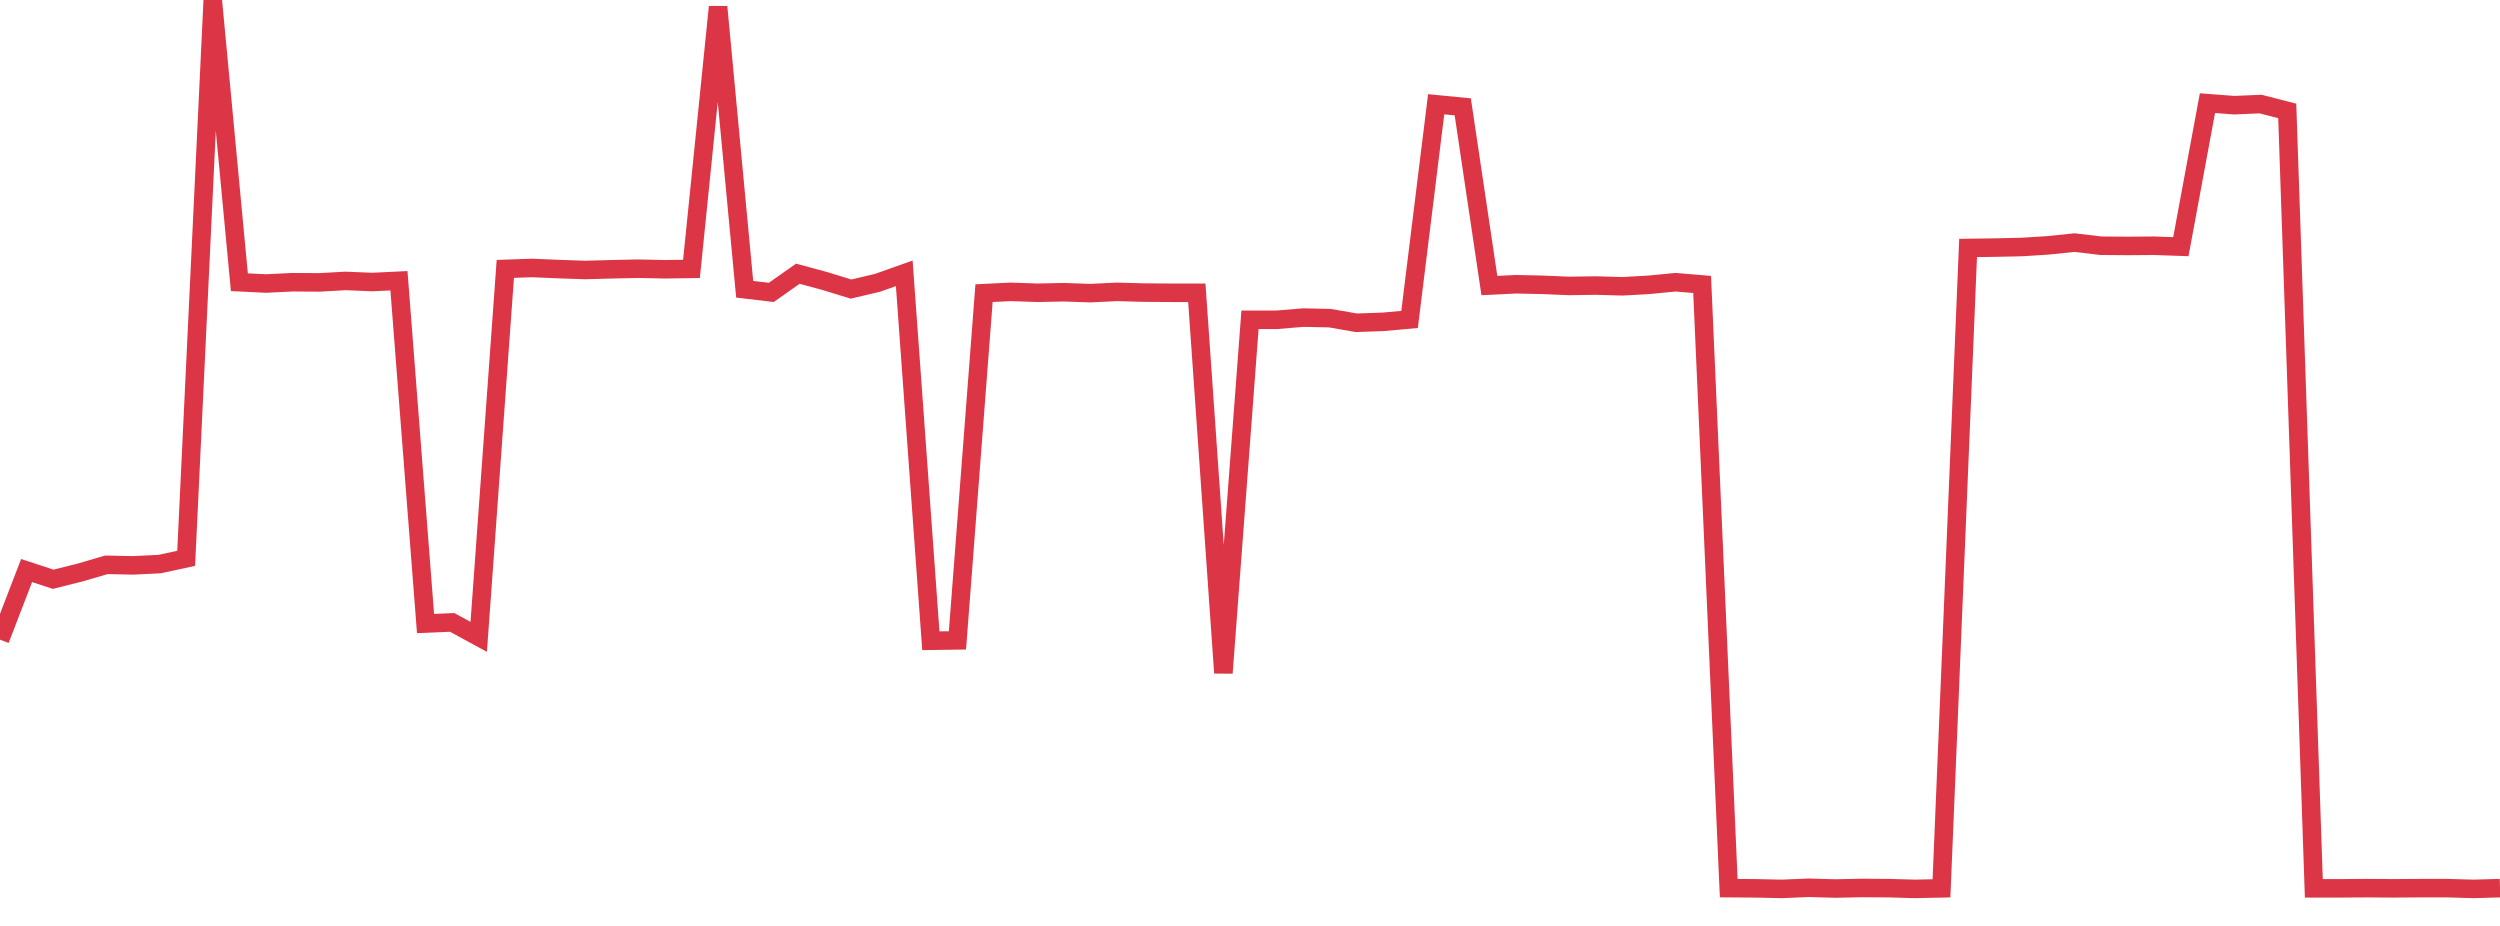 <?xml version="1.0" standalone="no"?>
<!DOCTYPE svg PUBLIC "-//W3C//DTD SVG 1.1//EN" "http://www.w3.org/Graphics/SVG/1.1/DTD/svg11.dtd">
<svg width="135" height="50" viewBox="0 0 135 50" preserveAspectRatio="none" class="sparkline" xmlns="http://www.w3.org/2000/svg"
xmlns:xlink="http://www.w3.org/1999/xlink"><path  class="sparkline--line" d="M 0 34.54 L 0 34.54 L 1.436 30.81 L 2.872 31.28 L 4.309 30.92 L 5.745 30.5 L 7.181 30.53 L 8.617 30.46 L 10.053 30.15 L 11.489 0 L 12.926 15.24 L 14.362 15.31 L 15.798 15.24 L 17.234 15.25 L 18.67 15.17 L 20.106 15.23 L 21.543 15.16 L 22.979 33.67 L 24.415 33.61 L 25.851 34.39 L 27.287 14.52 L 28.723 14.47 L 30.16 14.53 L 31.596 14.58 L 33.032 14.54 L 34.468 14.51 L 35.904 14.54 L 37.34 14.52 L 38.777 0.37 L 40.213 15.62 L 41.649 15.79 L 43.085 14.78 L 44.521 15.17 L 45.957 15.61 L 47.394 15.27 L 48.83 14.76 L 50.266 34.6 L 51.702 34.58 L 53.138 15.83 L 54.574 15.76 L 56.011 15.81 L 57.447 15.78 L 58.883 15.83 L 60.319 15.76 L 61.755 15.8 L 63.191 15.81 L 64.628 15.81 L 66.064 36.34 L 67.5 17.27 L 68.936 17.27 L 70.372 17.15 L 71.809 17.18 L 73.245 17.43 L 74.681 17.38 L 76.117 17.25 L 77.553 5.63 L 78.989 5.77 L 80.426 15.42 L 81.862 15.35 L 83.298 15.38 L 84.734 15.44 L 86.17 15.42 L 87.606 15.46 L 89.043 15.38 L 90.479 15.24 L 91.915 15.36 L 93.351 47.96 L 94.787 47.97 L 96.223 48 L 97.66 47.94 L 99.096 47.98 L 100.532 47.95 L 101.968 47.96 L 103.404 48 L 104.84 47.97 L 106.277 13.39 L 107.713 13.37 L 109.149 13.34 L 110.585 13.25 L 112.021 13.1 L 113.457 13.27 L 114.894 13.28 L 116.33 13.27 L 117.766 13.32 L 119.202 5.57 L 120.638 5.68 L 122.074 5.62 L 123.511 5.99 L 124.947 47.97 L 126.383 47.97 L 127.819 47.96 L 129.255 47.97 L 130.691 47.96 L 132.128 47.96 L 133.564 48 L 135 47.96" fill="none" stroke-width="1" stroke="#dc3545"></path></svg>